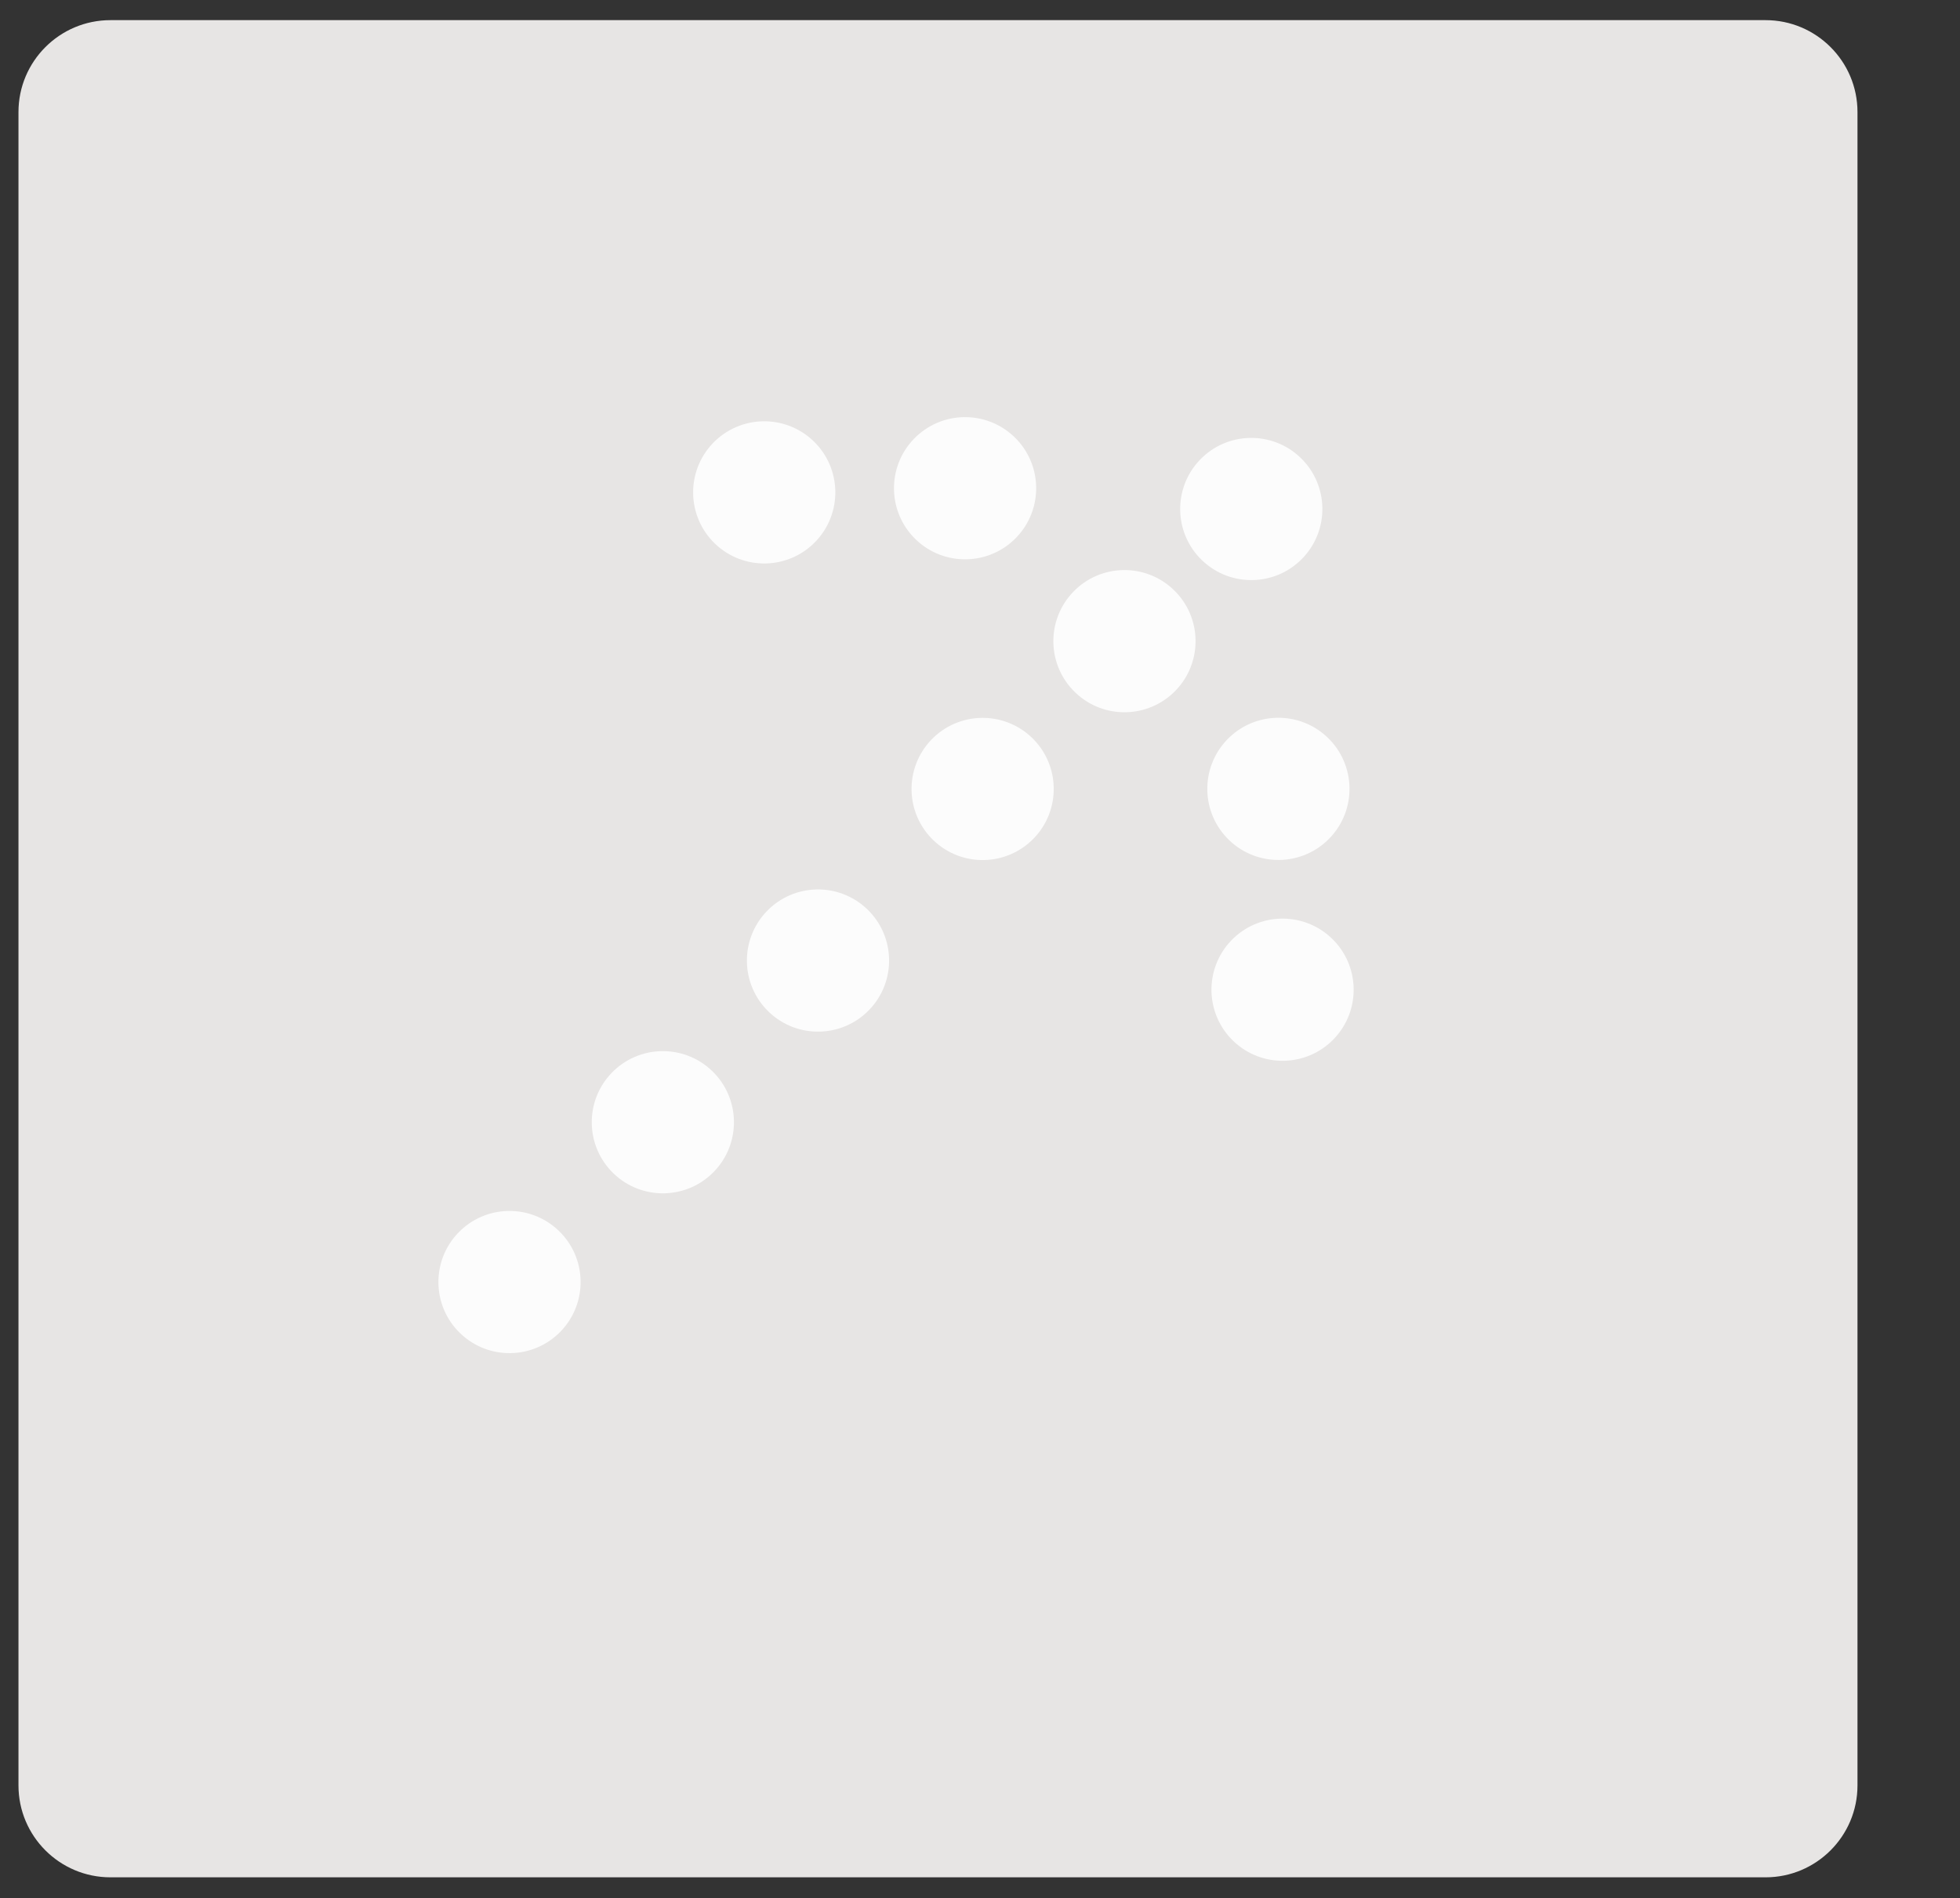 <?xml version="1.0" encoding="UTF-8" standalone="no"?>
<!DOCTYPE svg PUBLIC "-//W3C//DTD SVG 1.1//EN" "http://www.w3.org/Graphics/SVG/1.1/DTD/svg11.dtd">
<svg width="100%" height="100%" viewBox="0 0 950 920" version="1.1" xmlns="http://www.w3.org/2000/svg" xmlns:xlink="http://www.w3.org/1999/xlink" xml:space="preserve" xmlns:serif="http://www.serif.com/" style="fill-rule:evenodd;clip-rule:evenodd;stroke-linejoin:round;stroke-miterlimit:2;">
    <rect x="0" y="0" width="950" height="920" fill="#333333" stroke="none"/>
    <g id="Layer1">
    </g>
    <g transform="matrix(0.752,0,0,0.93,-19.047,9.765)">
        <path d="M1222.55,47.893C1222.55,21.46 1196,0 1163.29,0L96.504,0C63.794,0 37.238,21.46 37.238,47.893L37.238,920.055C37.238,946.488 63.794,967.948 96.504,967.948L1163.29,967.948C1196,967.948 1222.55,946.488 1222.55,920.055L1222.55,47.893Z" style="fill:rgb(231,229,228);"/>
    </g>
    <g transform="matrix(0.494,0.474,-0.474,0.494,399.907,-59.821)">
        <g transform="matrix(0.179,0,0,0.179,422.771,304.812)">
            <circle cx="586.32" cy="469.564" r="281.202" style="fill:rgb(252,252,252);"/>
        </g>
        <g transform="matrix(0.179,0,0,0.179,422.771,159.792)">
            <circle cx="586.32" cy="469.564" r="281.202" style="fill:rgb(252,252,252);"/>
        </g>
        <g transform="matrix(0.179,0,0,0.179,422.771,30.116)">
            <circle cx="586.32" cy="469.564" r="281.202" style="fill:rgb(252,252,252);"/>
        </g>
        <g transform="matrix(0.179,0,0,0.179,573.818,159.792)">
            <circle cx="586.32" cy="469.564" r="281.202" style="fill:rgb(252,252,252);"/>
        </g>
        <g transform="matrix(0.179,0,0,0.179,674.385,260.358)">
            <circle cx="586.32" cy="469.564" r="281.202" style="fill:rgb(252,252,252);"/>
        </g>
        <g transform="matrix(0.179,0,0,0.179,165.819,260.358)">
            <circle cx="586.32" cy="469.564" r="281.202" style="fill:rgb(252,252,252);"/>
        </g>
        <g transform="matrix(0.179,0,0,0.179,422.771,473.166)">
            <circle cx="586.32" cy="469.564" r="281.202" style="fill:rgb(252,252,252);"/>
        </g>
        <g transform="matrix(0.179,0,0,0.179,266.386,159.792)">
            <circle cx="586.32" cy="469.564" r="281.202" style="fill:rgb(252,252,252);"/>
        </g>
        <g transform="matrix(0.179,0,0,0.179,422.771,631.815)">
            <circle cx="586.32" cy="469.564" r="281.202" style="fill:rgb(252,252,252);"/>
        </g>
        <g transform="matrix(0.179,0,0,0.179,422.771,788.621)">
            <circle cx="586.32" cy="469.564" r="281.202" style="fill:rgb(252,252,252);"/>
        </g>
    </g>
</svg>
